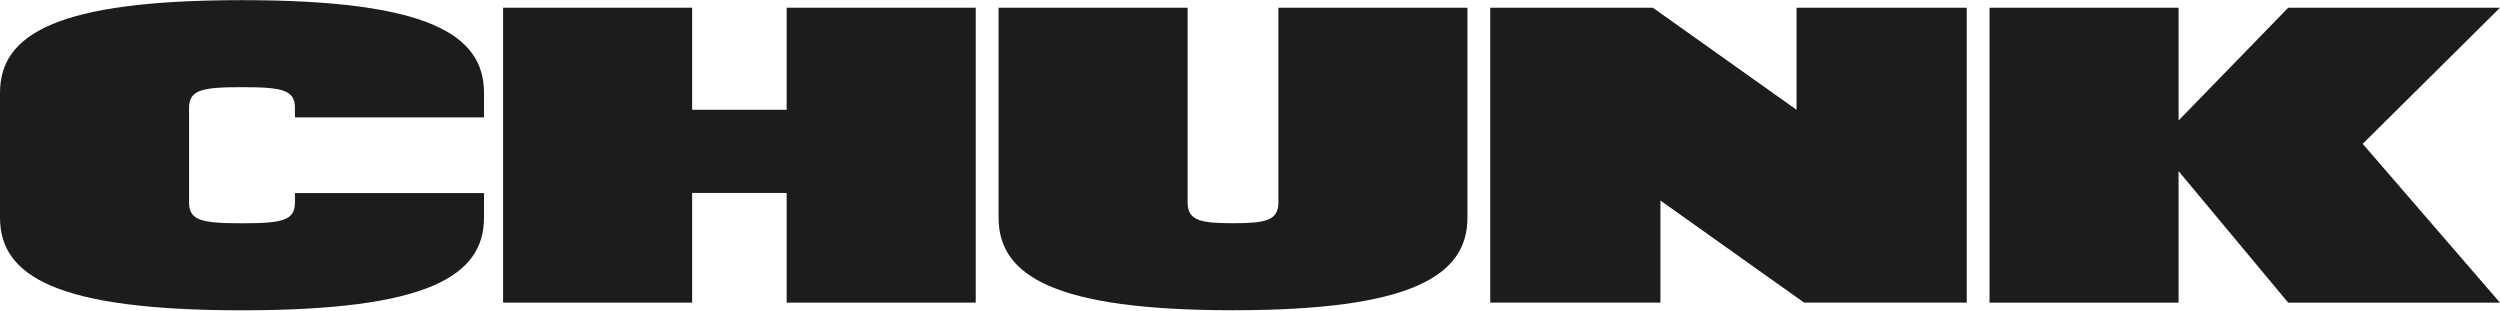 <svg width="1608" height="200" viewBox="0 0 1608 200" fill="none" xmlns="http://www.w3.org/2000/svg">
<path d="M0 139.956V59.686C0 21.981 36.502 0.096 155.656 0.096C274.811 0.096 311.313 21.981 311.313 59.686V75.506H189.711V69.441C189.711 57.771 181.445 56.068 155.656 56.068C129.867 56.068 121.602 57.771 121.602 69.441V130.237C121.602 141.907 129.867 143.609 155.656 143.609C181.445 143.609 189.711 141.907 189.711 130.237V124.171H311.313V139.991C311.313 177.696 274.811 199.582 155.656 199.582C36.502 199.582 0 177.661 0 139.956Z" fill="#1C1C1C"/>
<path d="M627.589 4.957V194.653H505.987V124.102H445.186V194.653H323.584V4.957H445.186V70.613H505.987V4.957H627.589Z" fill="#1C1C1C"/>
<path d="M943.869 4.957V139.958C943.869 177.663 907.402 199.548 793.072 199.548C678.742 199.548 642.275 177.663 642.275 139.958V4.957H763.878V130.203C763.878 141.873 772.143 143.576 793.072 143.576C814.001 143.576 822.266 141.873 822.266 130.203V4.957H943.869Z" fill="#1C1C1C"/>
<path d="M958.521 4.957H1063.1L1155.54 70.613V4.957H1265.01V194.653H1160.43L1067.99 128.997V194.653H958.521V4.957Z" fill="#1C1C1C"/>
<path d="M1519.71 92.534L1608 194.689H1471.78L1401.26 110.056V194.689H1279.66V4.957H1401.26V77.494L1471.78 4.957H1608L1519.71 92.498V92.534Z" fill="#1C1C1C"/>
</svg>

